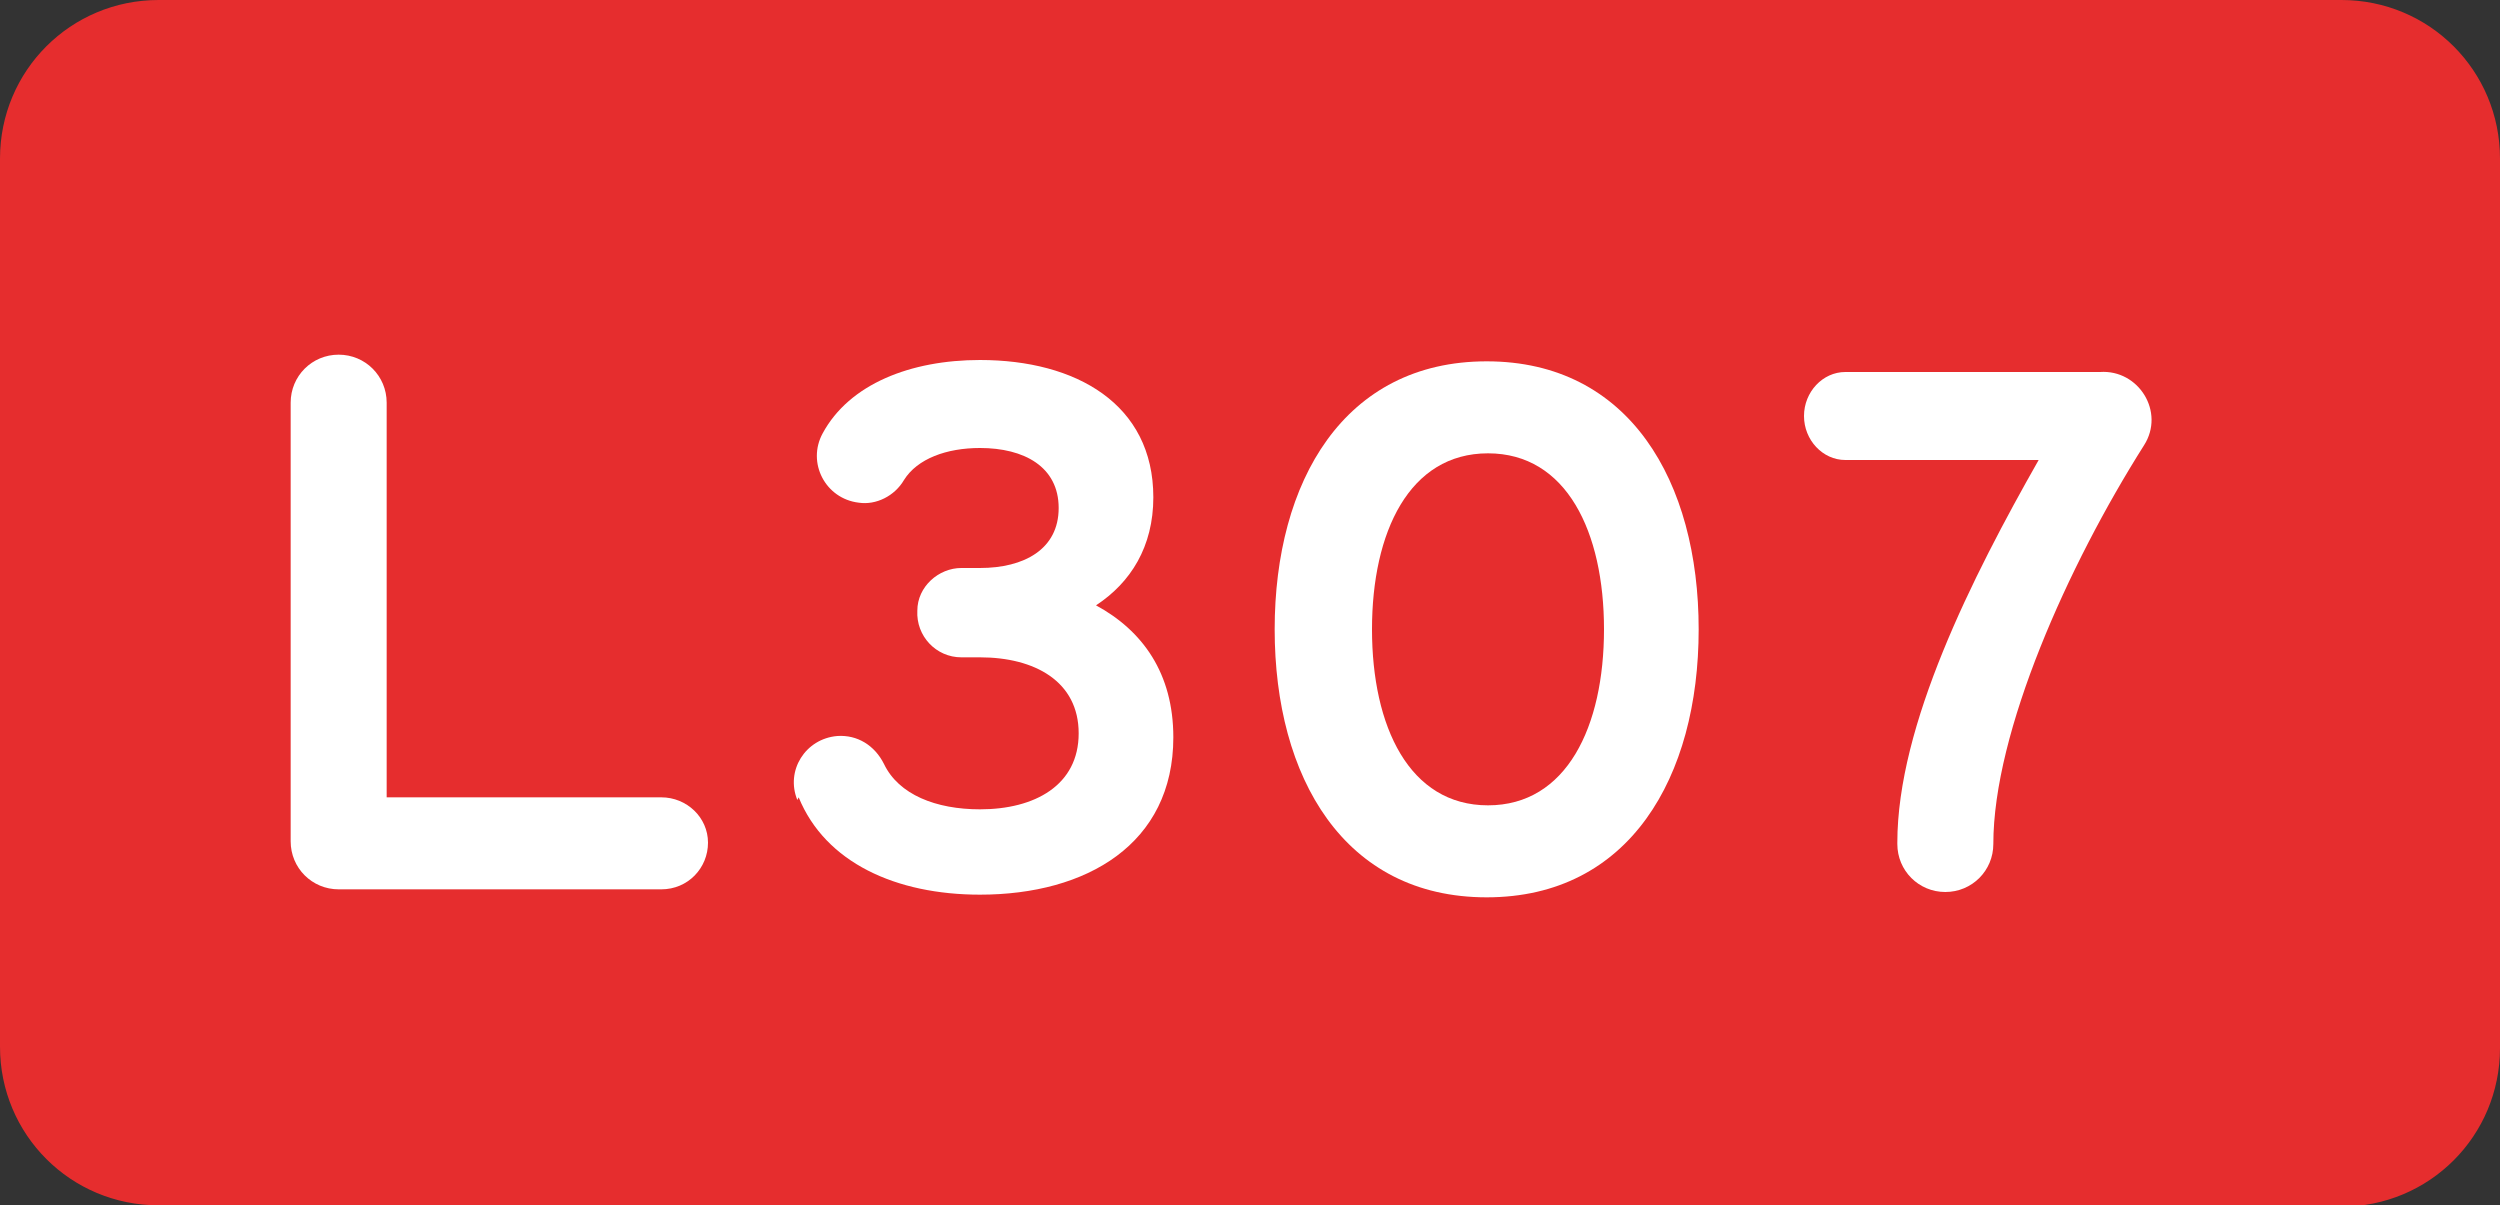 <?xml version="1.0" encoding="UTF-8"?><svg id="Calque_1" xmlns="http://www.w3.org/2000/svg" viewBox="0 0 18.75 9.04"><rect x="0" y="0" width="18.75" height="9.04" fill="#333333" stroke="none"/><defs><style>.cls-1{fill:#fff;}.cls-2{fill:#e62d2e;}</style></defs><path class="cls-2" d="m17.56,9.04H1.19c-.66,0-1.19-.53-1.19-1.19V1.19C0,.53.53,0,1.19,0h16.37c.66,0,1.19.53,1.19,1.19v6.67c0,.66-.53,1.19-1.19,1.19"/><path class="cls-1" d="m5.31,6.32c0,.19-.15.35-.35.35h-2.42c-.2,0-.36-.16-.36-.36v-3.29c0-.2.16-.36.36-.36s.36.16.36.36v2.96h2.06c.19,0,.35.15.35.34Z"/><path class="cls-1" d="m5.98,6c-.09-.22.06-.46.3-.48.15-.01.28.07.35.21.11.23.39.34.72.34.41,0,.74-.18.74-.57s-.33-.57-.74-.57h-.14c-.19,0-.34-.16-.33-.35,0-.18.16-.32.33-.32h.14c.33,0,.59-.14.59-.45s-.26-.45-.59-.45c-.25,0-.47.08-.57.24-.07.12-.21.19-.34.17-.25-.03-.39-.3-.27-.52.2-.37.66-.55,1.18-.55.72,0,1.3.33,1.3,1.03,0,.37-.17.64-.43.81.35.19.58.51.58.99,0,.8-.65,1.18-1.45,1.18-.63,0-1.16-.24-1.36-.73Z"/><path class="cls-1" d="m9.56,4.72c0-1.11.52-2.01,1.59-2.01s1.59.9,1.59,2.01-.52,2.01-1.59,2.01-1.59-.9-1.59-2.01Zm2.47,0c0-.73-.28-1.32-.87-1.32s-.87.59-.87,1.32.28,1.32.87,1.32.87-.59.87-1.32Z"/><path class="cls-1" d="m14.23,6.32c0-.88.56-1.99,1.06-2.87h-1.45c-.17,0-.31-.15-.31-.33,0-.18.14-.33.31-.33h1.91c.29-.02.49.3.33.55-.57.9-1.13,2.15-1.13,2.99,0,.2-.16.36-.36.36s-.36-.16-.36-.36Z"/></svg>